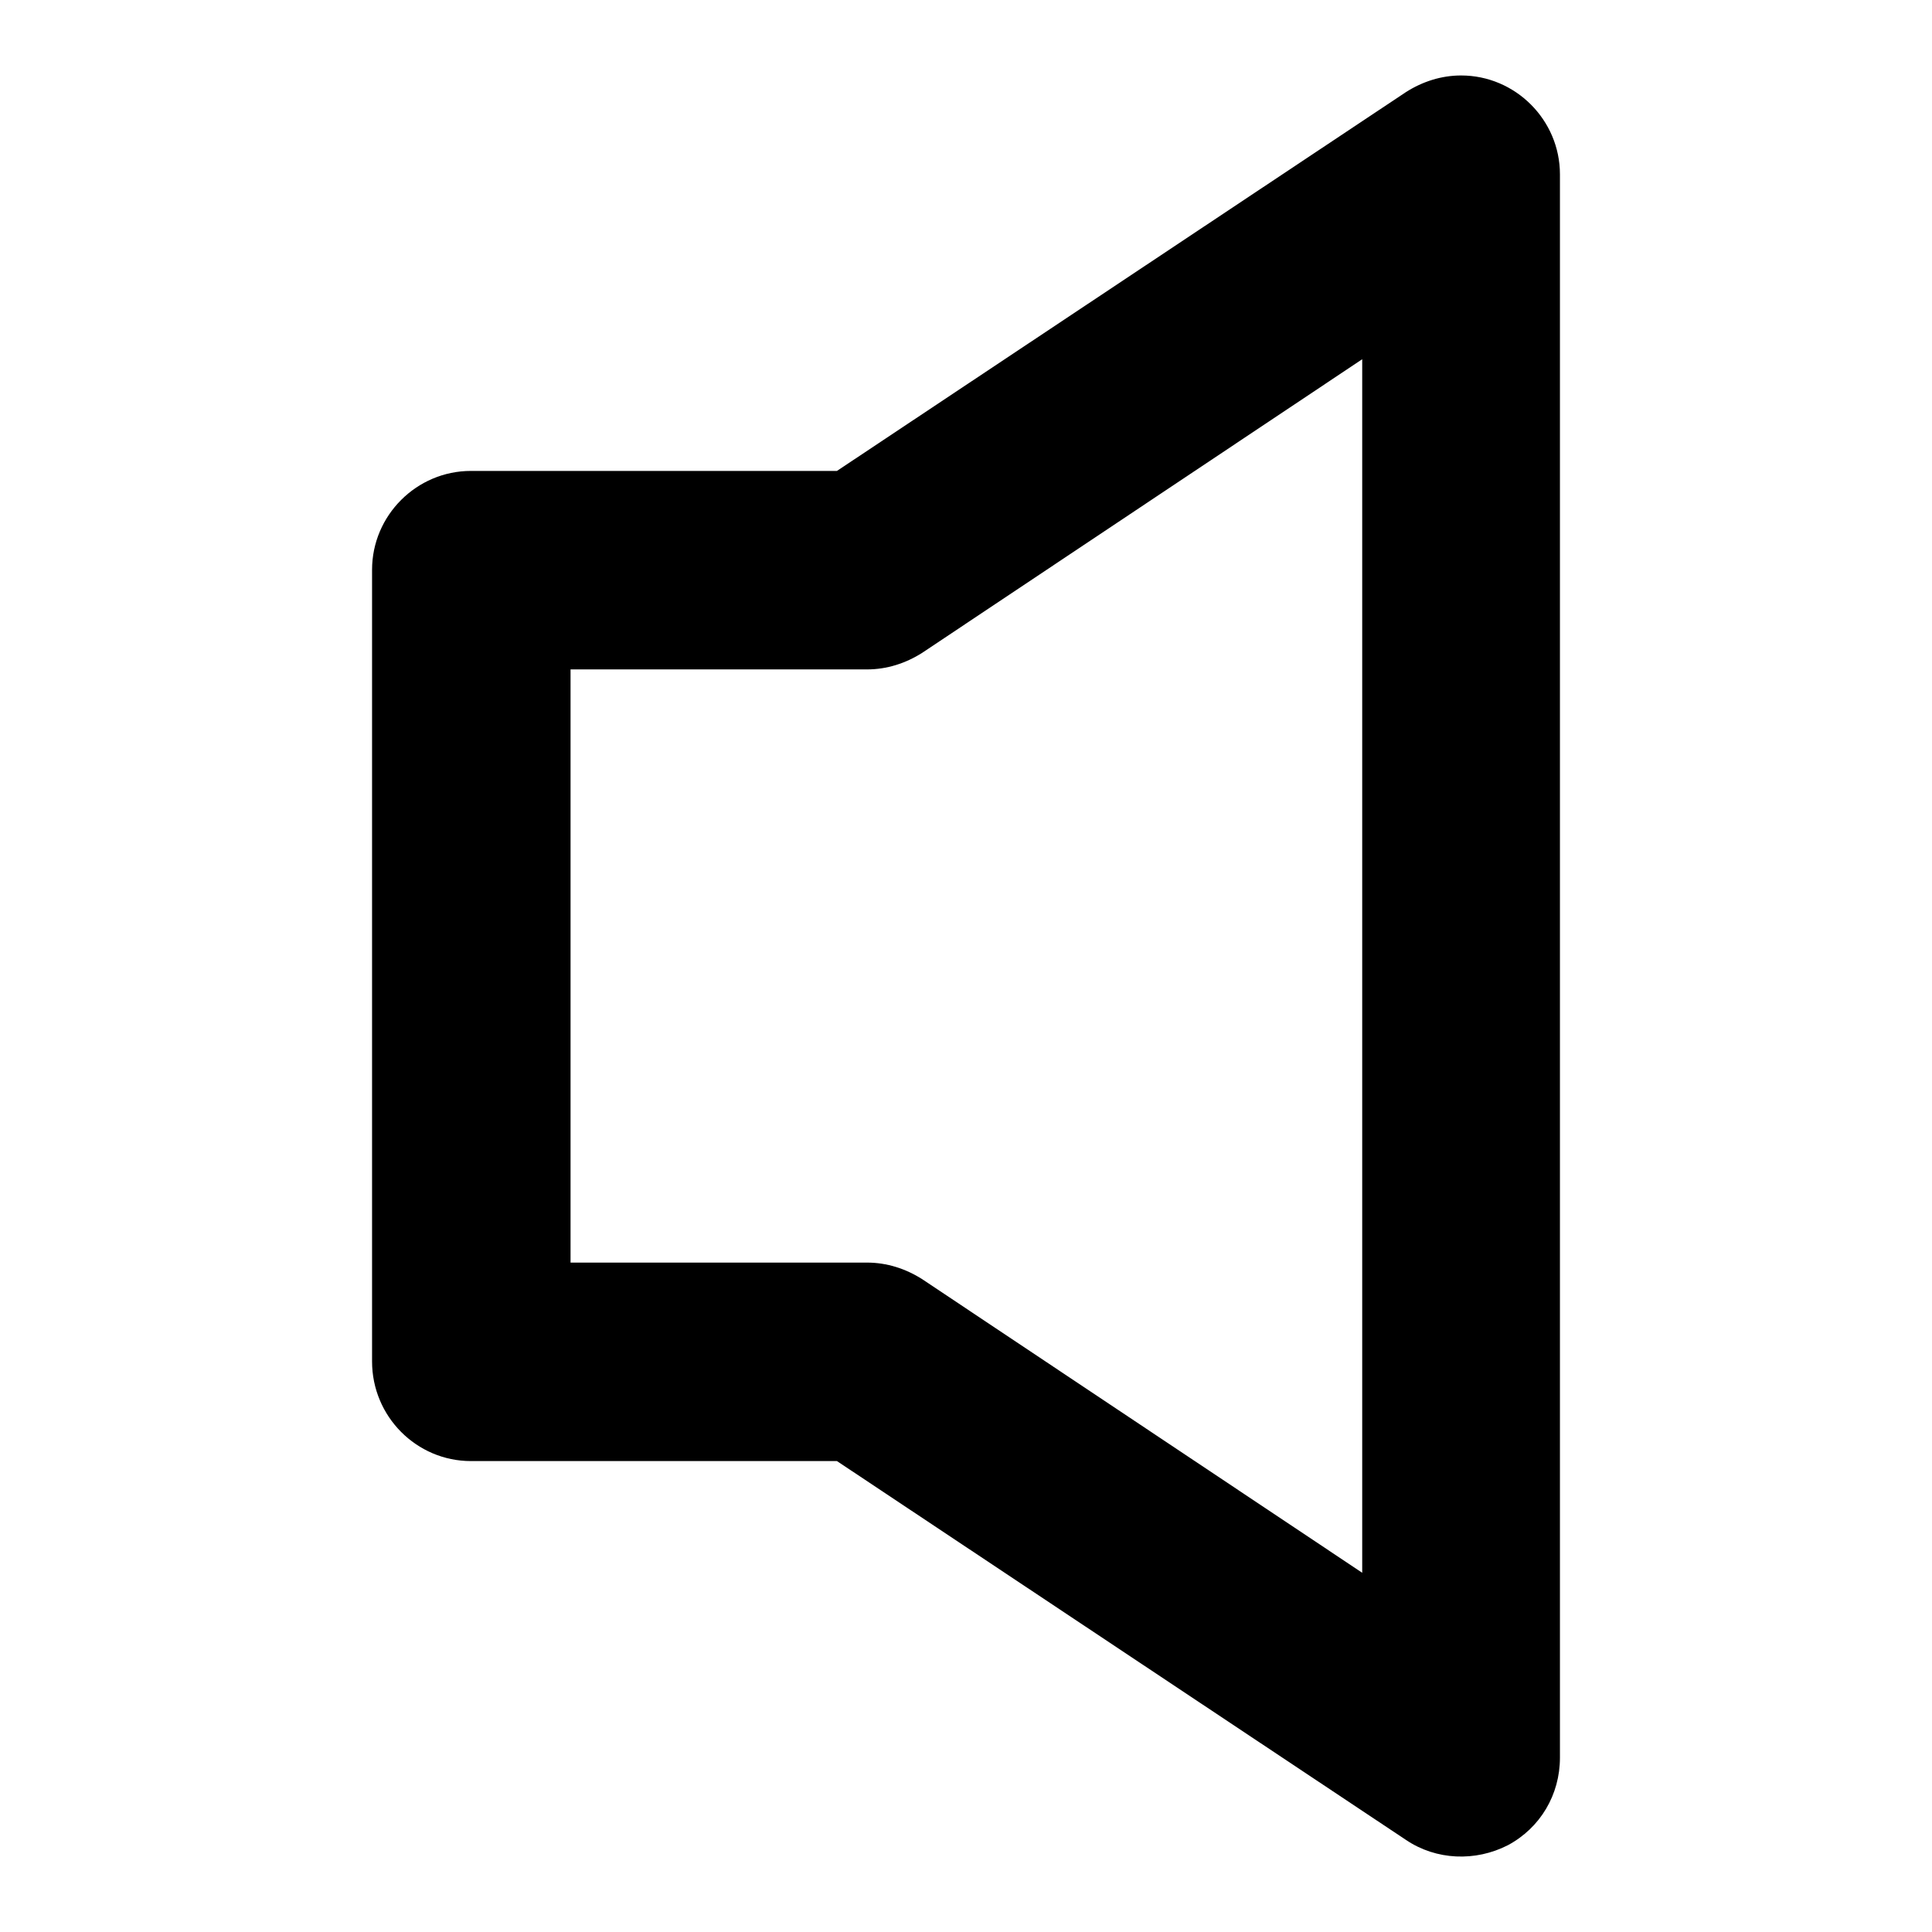 <?xml version="1.0" encoding="utf-8"?>
<!-- Svg Vector Icons : http://www.onlinewebfonts.com/icon -->
<!DOCTYPE svg PUBLIC "-//W3C//DTD SVG 1.1//EN" "http://www.w3.org/Graphics/SVG/1.1/DTD/svg11.dtd">
<svg version="1.1" xmlns="http://www.w3.org/2000/svg" xmlns:xlink="http://www.w3.org/1999/xlink" x="0px" y="0px" viewBox="0 0 256 256" enable-background="new 0 0 256 256" xml:space="preserve">
<g> <path fill="#000000" d="M62.4,193.6h48.5l75.4,50.2c4,2.7,9.2,2.9,13.5,0.7c4.3-2.3,6.9-6.7,6.9-11.6V23.1 c0-7.2-5.9-13.1-13.1-13.1c-2.6,0-5.1,0.8-7.3,2.2l-75.4,50.2H62.4c-7.2,0-13.1,5.9-13.1,13.1v104.9 C49.3,187.7,55.2,193.6,62.4,193.6L62.4,193.6z M75.6,88.7h39.3c2.6,0,5.1-0.8,7.3-2.2l58.3-38.9v160.8l-58.3-38.9 c-2.2-1.4-4.7-2.2-7.3-2.2H75.6V88.7z"/></g>
</svg>